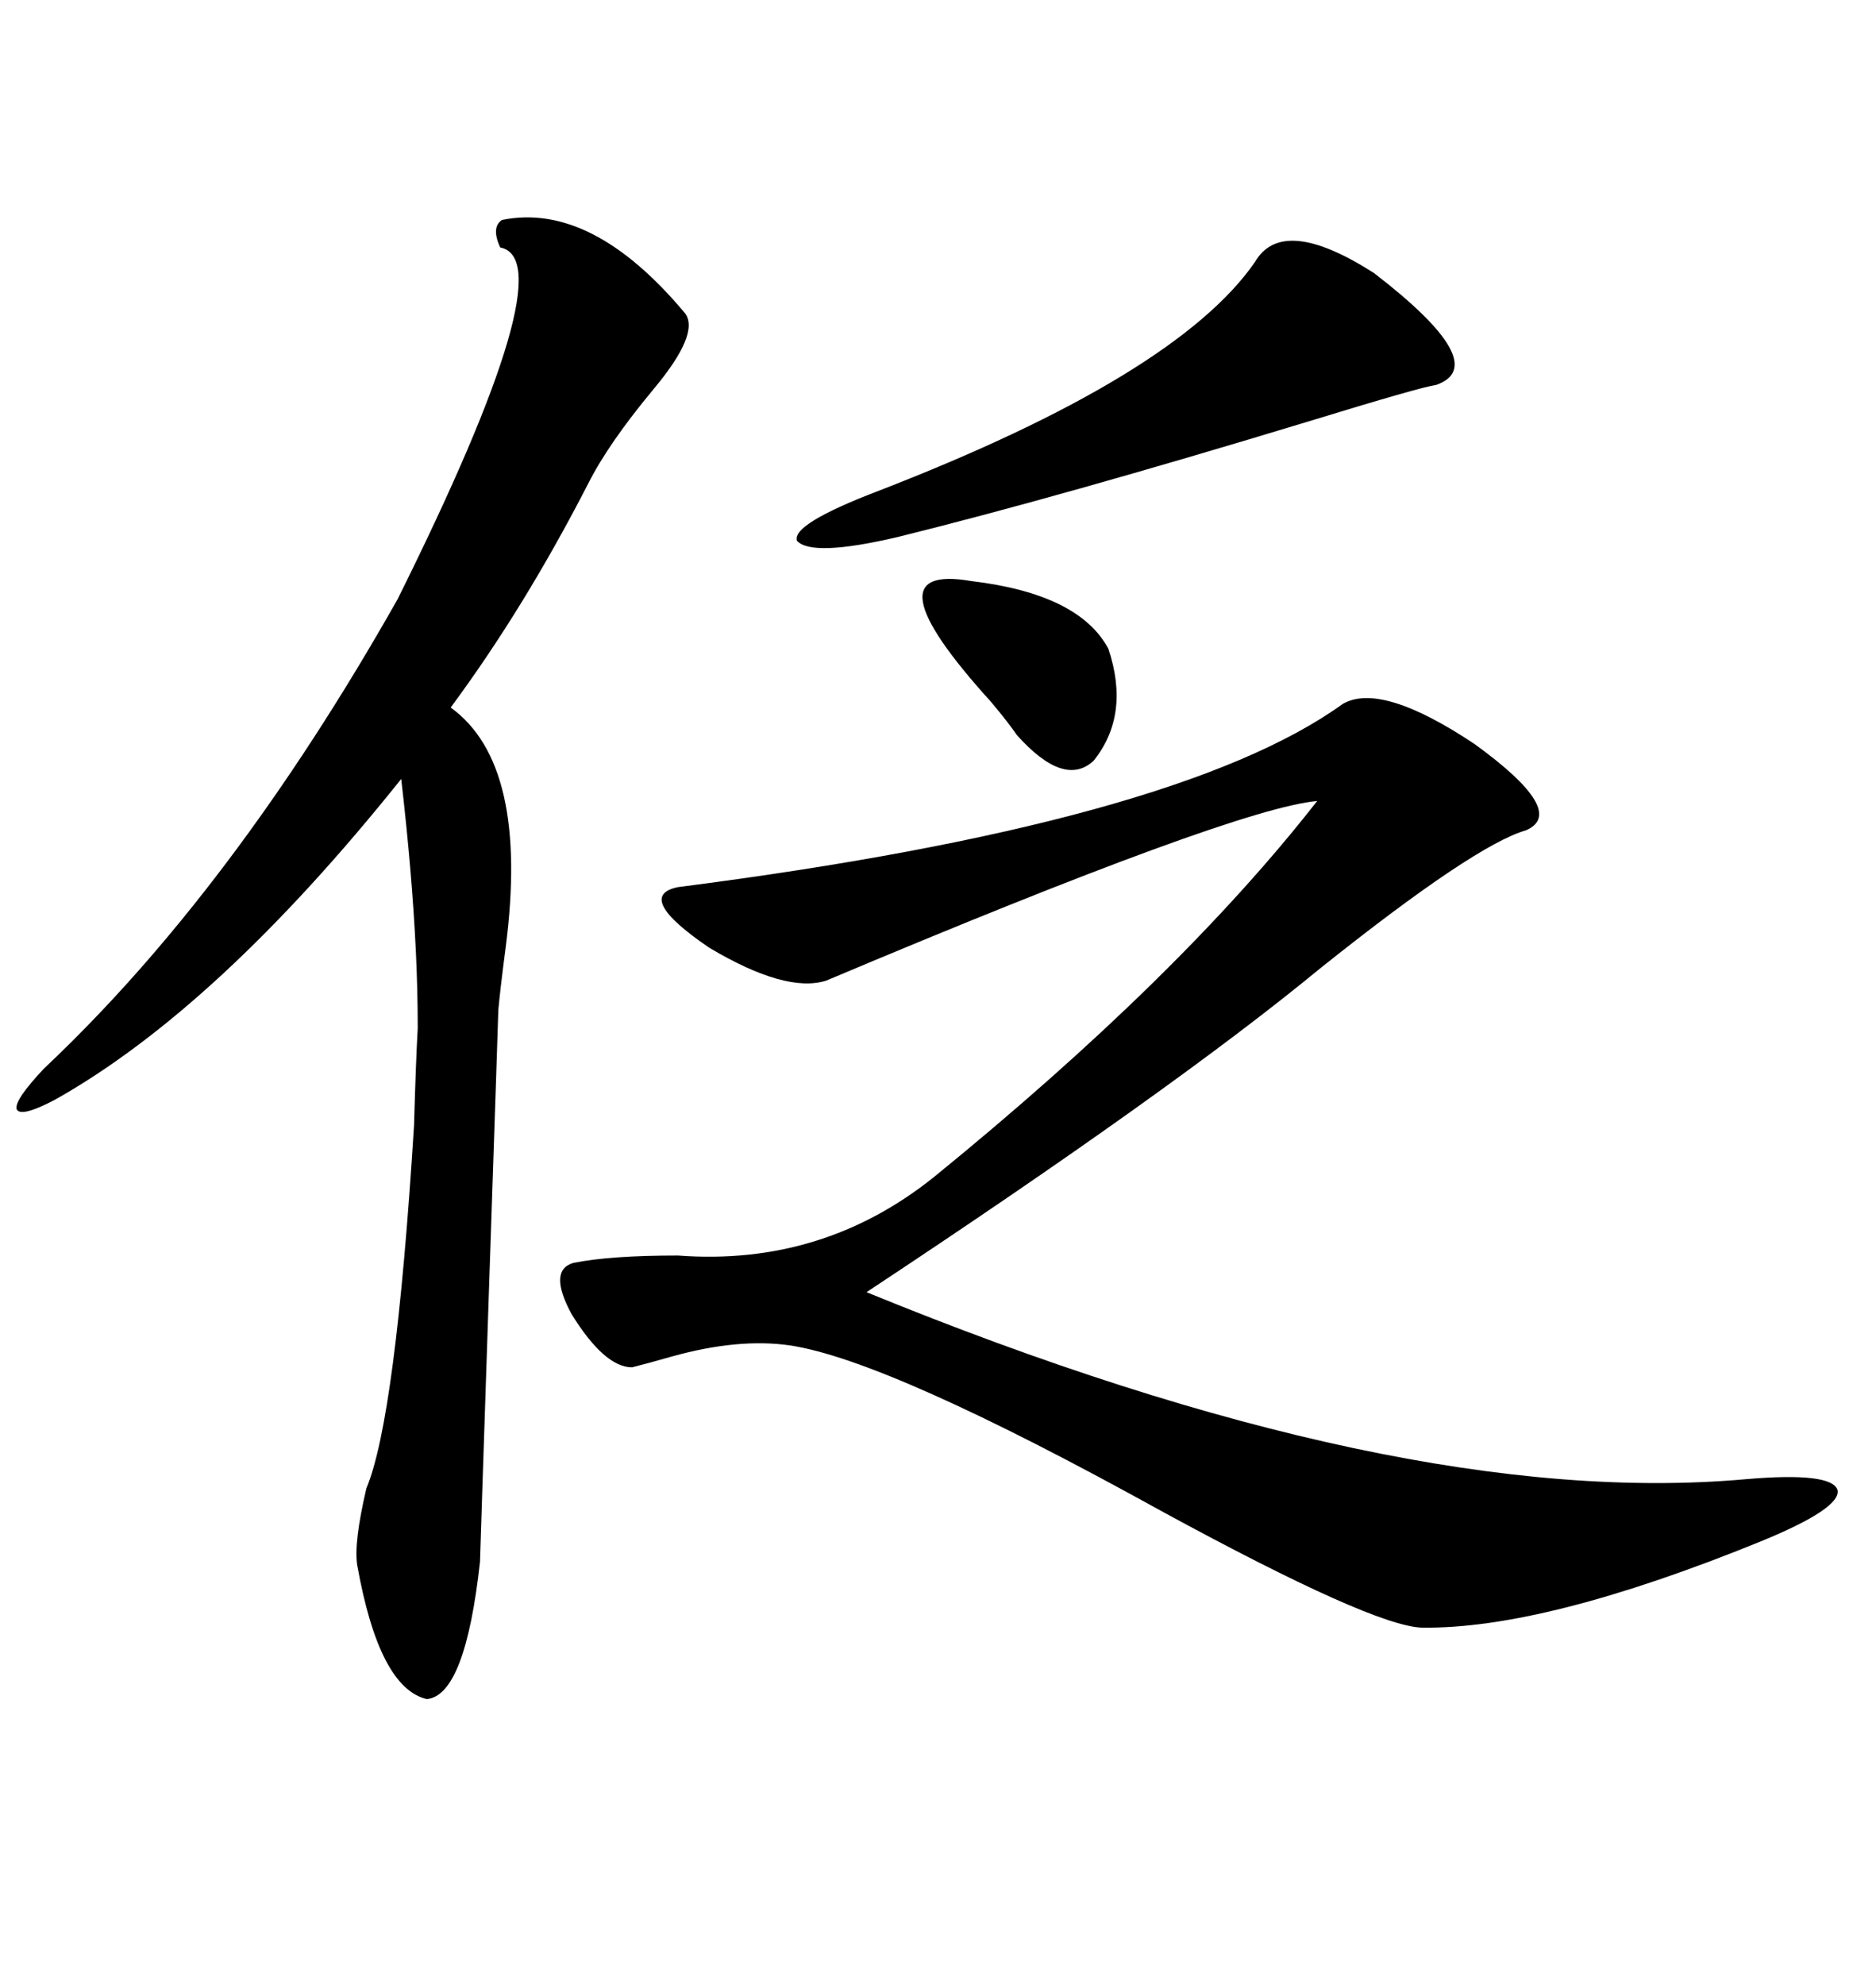 <svg xmlns="http://www.w3.org/2000/svg" xmlns:xlink="http://www.w3.org/1999/xlink" width="300" height="317.285"><path d="M214.75 112.50L214.75 112.50Q220.90 108.98 235.84 118.95L235.84 118.95Q250.78 129.79 244.04 132.71L244.04 132.71Q235.84 135.06 211.23 154.69L211.23 154.69Q187.79 174.02 138.57 206.54L138.57 206.54Q223.83 241.41 279.20 236.43L279.20 236.43Q292.97 235.25 293.85 238.18L293.85 238.18Q294.43 241.11 281.54 246.39L281.54 246.39Q246.97 260.45 227.34 260.16L227.34 260.16Q219.43 259.86 186.04 241.70L186.04 241.70Q142.09 217.38 126.27 215.04L126.27 215.04Q118.07 213.87 107.52 216.80L107.52 216.80Q103.42 217.97 101.07 218.55L101.07 218.55Q96.68 218.55 91.41 210.06L91.41 210.06Q87.60 203.03 91.70 201.86L91.70 201.86Q97.56 200.68 108.40 200.68L108.40 200.68Q131.54 202.44 149.41 188.09L149.41 188.09Q188.67 156.15 210.64 128.03L210.64 128.03Q197.46 129.20 132.13 156.74L132.13 156.74Q125.68 158.79 113.38 151.46L113.38 151.46Q101.37 143.26 108.40 141.80L108.40 141.80Q188.38 131.54 214.75 112.50ZM109.57 50.10L109.57 50.10Q111.91 53.32 104.59 62.11L104.59 62.11Q97.27 70.90 94.04 77.34L94.04 77.34Q83.79 97.27 72.07 113.09L72.07 113.09Q84.67 122.17 80.86 151.46L80.86 151.46Q79.98 158.20 79.69 161.43L79.69 161.43Q79.69 162.01 78.22 205.37L78.22 205.37Q76.76 249.02 76.76 249.61L76.76 249.61Q74.41 271.00 68.26 271.58L68.26 271.58Q60.64 269.82 57.13 250.20L57.13 250.20Q56.54 246.68 58.59 237.89L58.59 237.89Q63.28 226.76 66.21 179.88L66.21 179.88Q66.50 169.63 66.80 164.36L66.80 164.36Q66.80 158.20 66.50 152.05L66.50 152.05Q65.92 139.75 64.16 124.51L64.16 124.51Q34.86 161.13 8.79 175.78L8.79 175.78Q3.22 178.71 2.64 177.25L2.64 177.25Q2.34 175.78 7.03 170.80L7.03 170.80Q37.21 142.38 63.57 95.80L63.57 95.80Q90.53 41.60 79.98 39.55L79.98 39.55Q78.52 36.33 80.27 35.16L80.27 35.16Q94.63 32.23 109.57 50.10ZM200.68 41.89L200.68 41.89Q205.08 34.28 219.73 43.65L219.73 43.65Q238.77 58.30 229.69 61.52L229.69 61.52Q227.34 61.82 209.18 67.38L209.18 67.38Q169.63 79.39 143.55 85.84L143.55 85.84Q129.79 89.06 127.44 86.43L127.44 86.43Q126.56 83.79 140.33 78.52L140.33 78.52Q188.09 60.06 200.68 41.89ZM155.27 92.87L155.27 92.87Q172.56 94.92 177.25 103.71L177.25 103.71Q180.76 114.26 174.90 121.58L174.90 121.58Q170.21 125.98 162.60 117.48L162.60 117.48Q161.43 115.72 158.50 112.21L158.50 112.21Q138.28 89.94 155.27 92.87Z"/></svg>